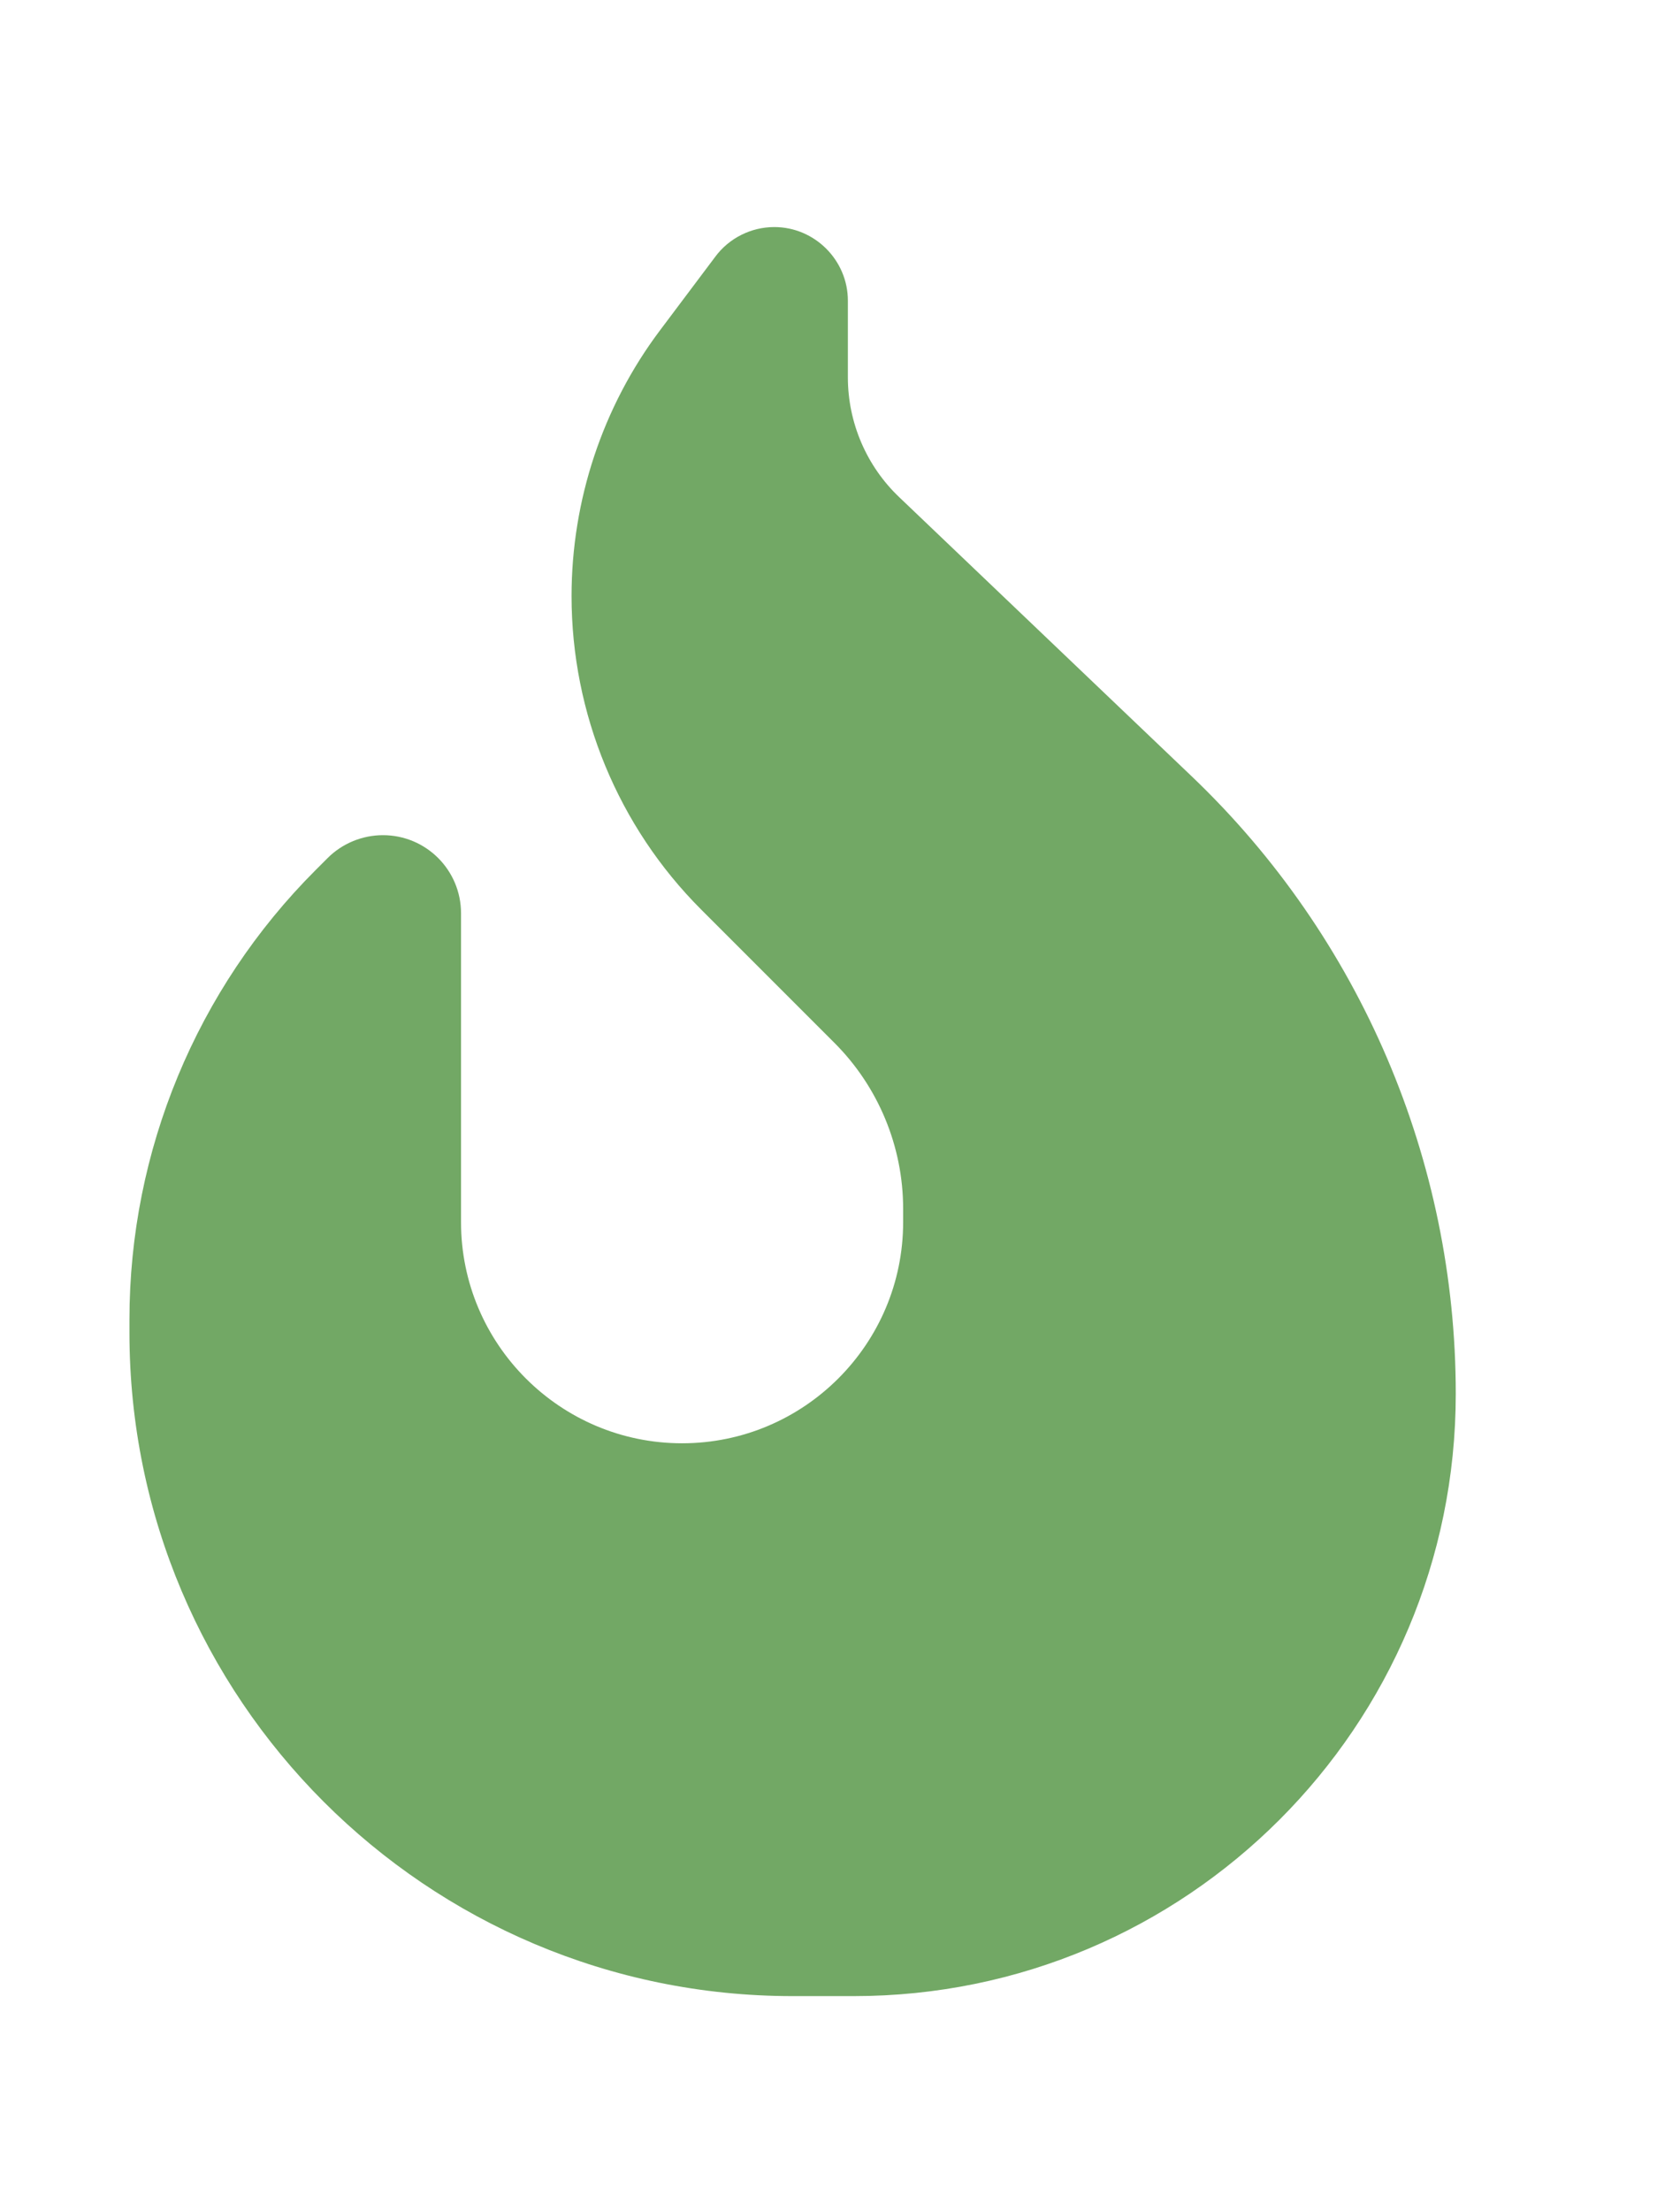 <svg width="19" height="25" viewBox="0 0 19 25" fill="none" xmlns="http://www.w3.org/2000/svg">
<path d="M7.464 3.735L8.089 2.903C8.245 2.692 8.495 2.567 8.757 2.567C9.214 2.567 9.589 2.942 9.589 3.399V4.266C9.589 4.778 9.8 5.27 10.171 5.622L13.479 8.778C15.386 10.598 16.464 13.122 16.464 15.758C16.464 19.52 13.417 22.567 9.655 22.567H8.964C4.823 22.567 1.464 19.208 1.464 15.067V14.919C1.464 13.012 2.222 11.184 3.569 9.837L3.706 9.7C3.87 9.536 4.097 9.442 4.331 9.442C4.819 9.442 5.214 9.837 5.214 10.325V13.817C5.214 15.196 6.335 16.317 7.714 16.317C9.093 16.317 10.214 15.196 10.214 13.817V13.665C10.214 12.961 9.933 12.286 9.437 11.79L7.929 10.282C6.991 9.344 6.464 8.067 6.464 6.739C6.464 5.657 6.815 4.598 7.464 3.735Z" fill="#72A865"></path>
</svg>
